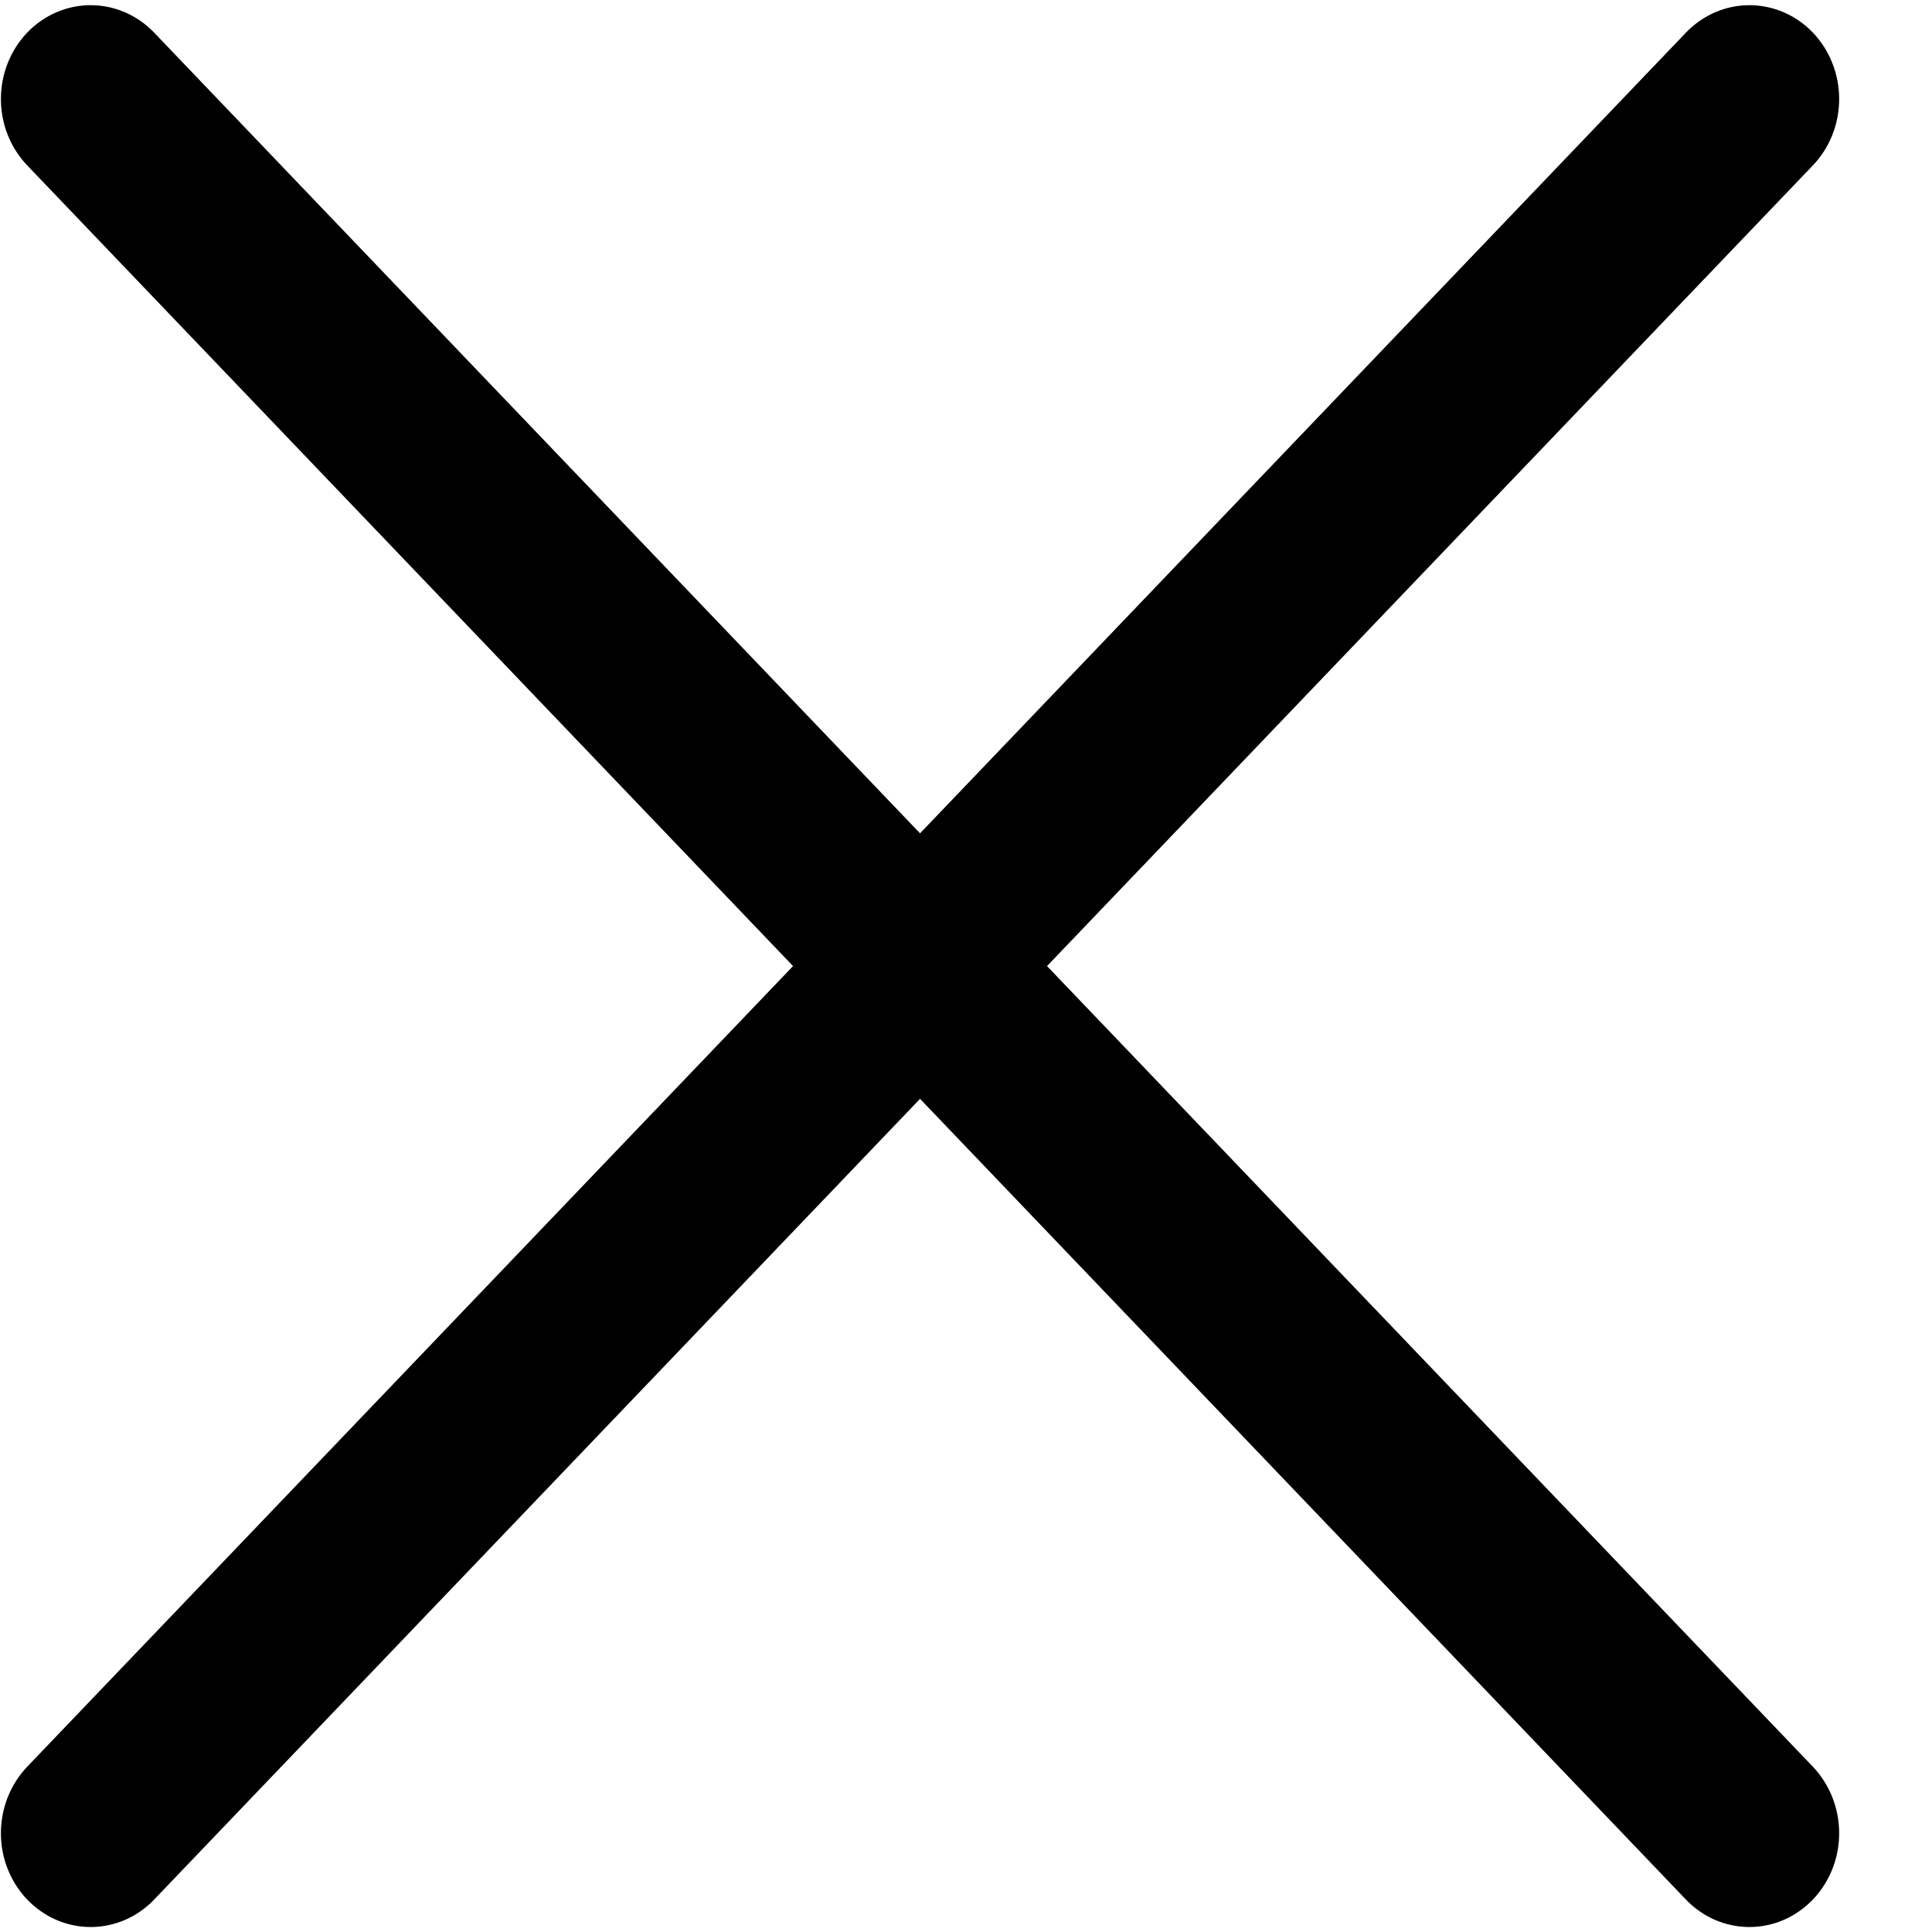 <svg width="19" height="19" viewBox="0 0 19 19" fill="none" xmlns="http://www.w3.org/2000/svg">
<g clip-path="url(#clip0_344_7484)">
<path d="M0.892 18.951C0.717 18.951 0.546 18.897 0.401 18.795C0.256 18.694 0.143 18.55 0.076 18.381C0.009 18.213 -0.008 18.027 0.026 17.848C0.06 17.669 0.144 17.505 0.267 17.375L16.58 0.321C16.746 0.148 16.97 0.051 17.204 0.051C17.439 0.051 17.663 0.148 17.829 0.321C17.994 0.494 18.087 0.729 18.087 0.974C18.087 1.219 17.994 1.453 17.829 1.626L1.516 18.681C1.434 18.767 1.337 18.834 1.23 18.881C1.122 18.927 1.008 18.951 0.892 18.951Z" fill="black"/>
<path d="M17.204 18.951C17.088 18.951 16.974 18.927 16.866 18.881C16.759 18.834 16.662 18.767 16.58 18.681L0.267 1.626C0.102 1.453 0.009 1.219 0.009 0.974C0.009 0.729 0.102 0.494 0.267 0.321C0.433 0.148 0.657 0.051 0.892 0.051C1.126 0.051 1.35 0.148 1.516 0.321L17.829 17.375C17.952 17.505 18.036 17.669 18.07 17.848C18.104 18.027 18.087 18.213 18.02 18.381C17.953 18.55 17.84 18.694 17.695 18.795C17.55 18.897 17.379 18.951 17.204 18.951V18.951Z" fill="black"/>
</g>
<defs>
<clipPath id="clip0_344_7484">
<rect width="18.078" height="18.9" fill="white" transform="translate(0.009 0.051)"/>
</clipPath>
</defs>
</svg>
